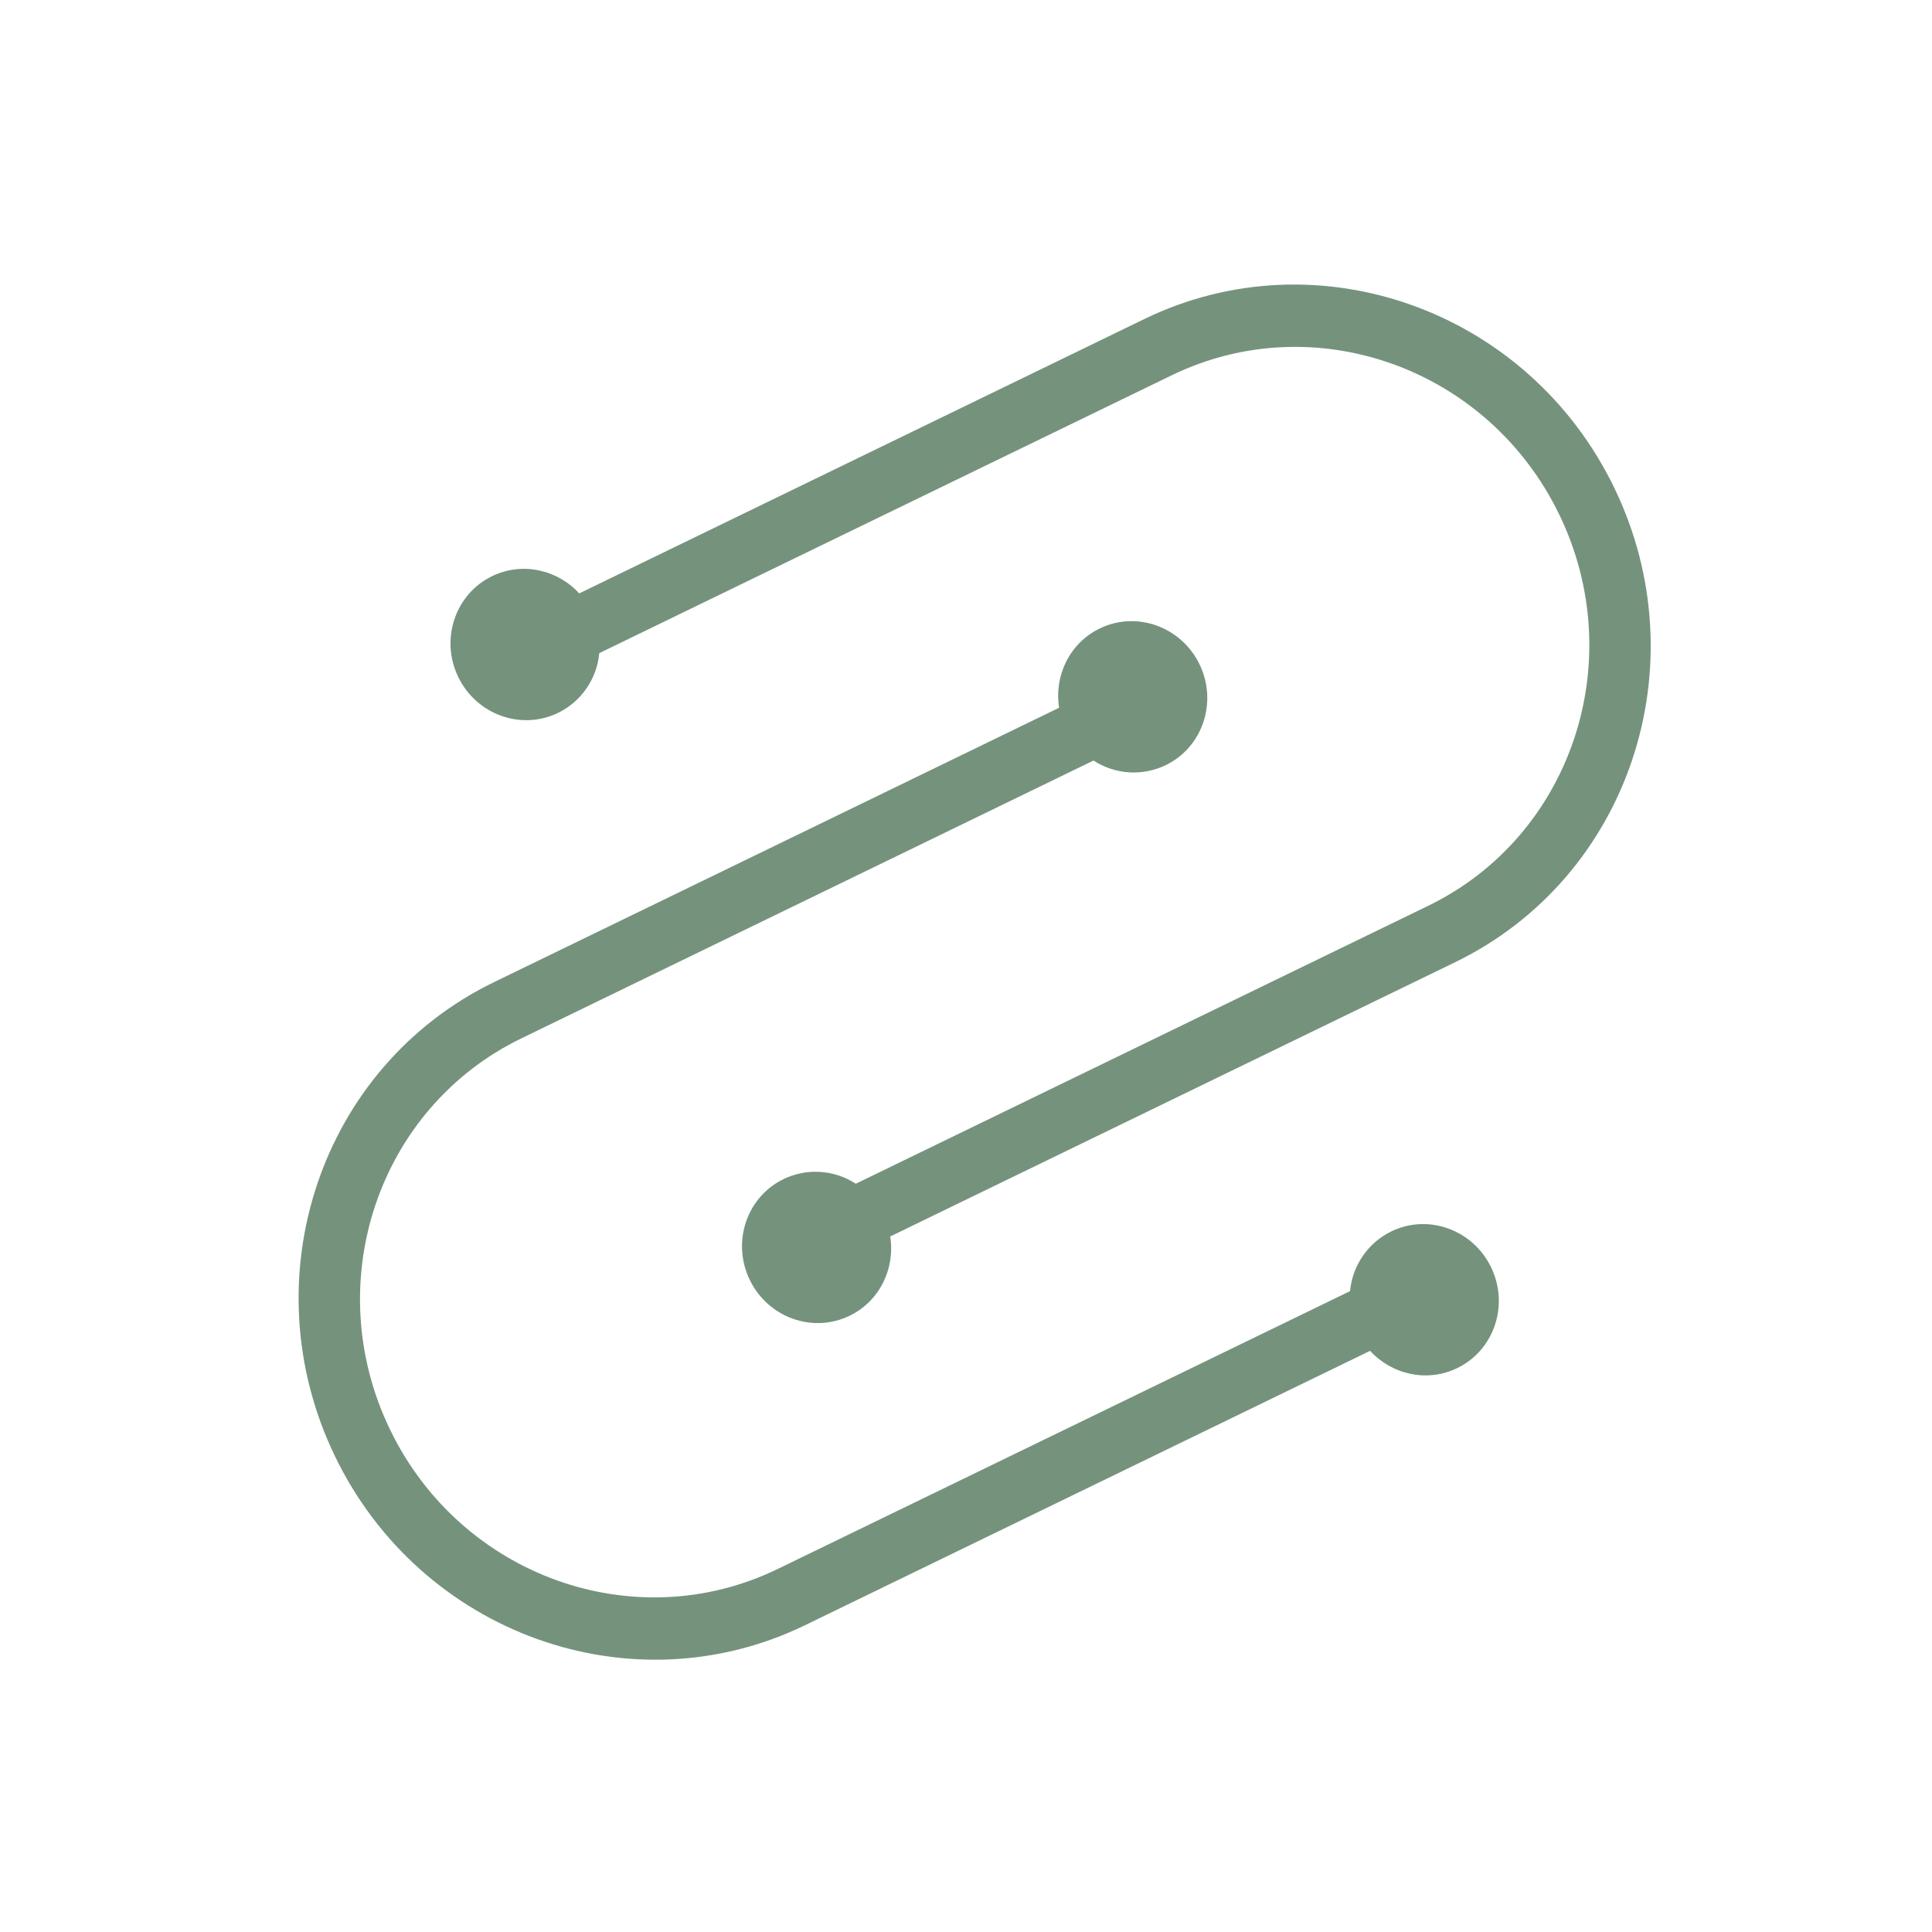 <svg width="46" height="46" viewBox="0 0 46 46" fill="none" xmlns="http://www.w3.org/2000/svg">
<mask id="mask0_473_19780" style="mask-type:luminance" maskUnits="userSpaceOnUse" x="0" y="0" width="46" height="46">
<path d="M0.5 0.84H45.5V45.84H0.5V0.84Z" fill="white"/>
</mask>
<g mask="url(#mask0_473_19780)">
<path d="M33.125 29.319C34.003 28.893 35.068 29.275 35.502 30.174C35.937 31.072 35.576 32.147 34.697 32.573C33.982 32.921 33.143 32.731 32.621 32.163L19.166 38.696C15.031 40.703 10.021 38.903 7.977 34.675C5.932 30.447 7.626 25.392 11.763 23.384L25.217 16.851C25.095 16.089 25.467 15.312 26.183 14.964C27.061 14.537 28.126 14.92 28.561 15.819C28.995 16.717 28.635 17.791 27.756 18.218C27.484 18.349 27.183 18.408 26.881 18.389C26.58 18.369 26.289 18.273 26.036 18.108L12.411 24.724C8.999 26.38 7.6 30.551 9.287 34.039C10.974 37.527 15.107 39.012 18.518 37.356L32.144 30.741C32.172 30.44 32.277 30.151 32.449 29.902C32.62 29.653 32.853 29.453 33.125 29.32L33.125 29.319Z" fill="#75927D"/>
<path d="M20.376 28.184C20.123 28.019 19.832 27.922 19.53 27.903C19.229 27.883 18.928 27.942 18.656 28.073C17.777 28.5 17.417 29.574 17.851 30.473C18.286 31.372 19.35 31.754 20.229 31.327C20.945 30.98 21.317 30.202 21.195 29.44L34.65 22.908C38.785 20.9 40.48 15.846 38.436 11.617C36.392 7.389 31.382 5.589 27.246 7.596L13.791 14.129C13.271 13.56 12.431 13.371 11.715 13.719C10.837 14.145 10.476 15.22 10.91 16.118C11.345 17.017 12.409 17.399 13.288 16.973C13.56 16.84 13.793 16.639 13.964 16.39C14.136 16.141 14.241 15.852 14.268 15.551L27.894 8.937C31.306 7.28 35.439 8.765 37.126 12.253C38.813 15.741 37.414 19.913 34.002 21.568L20.376 28.184Z" fill="#75927D"/>
</g>
</svg>
